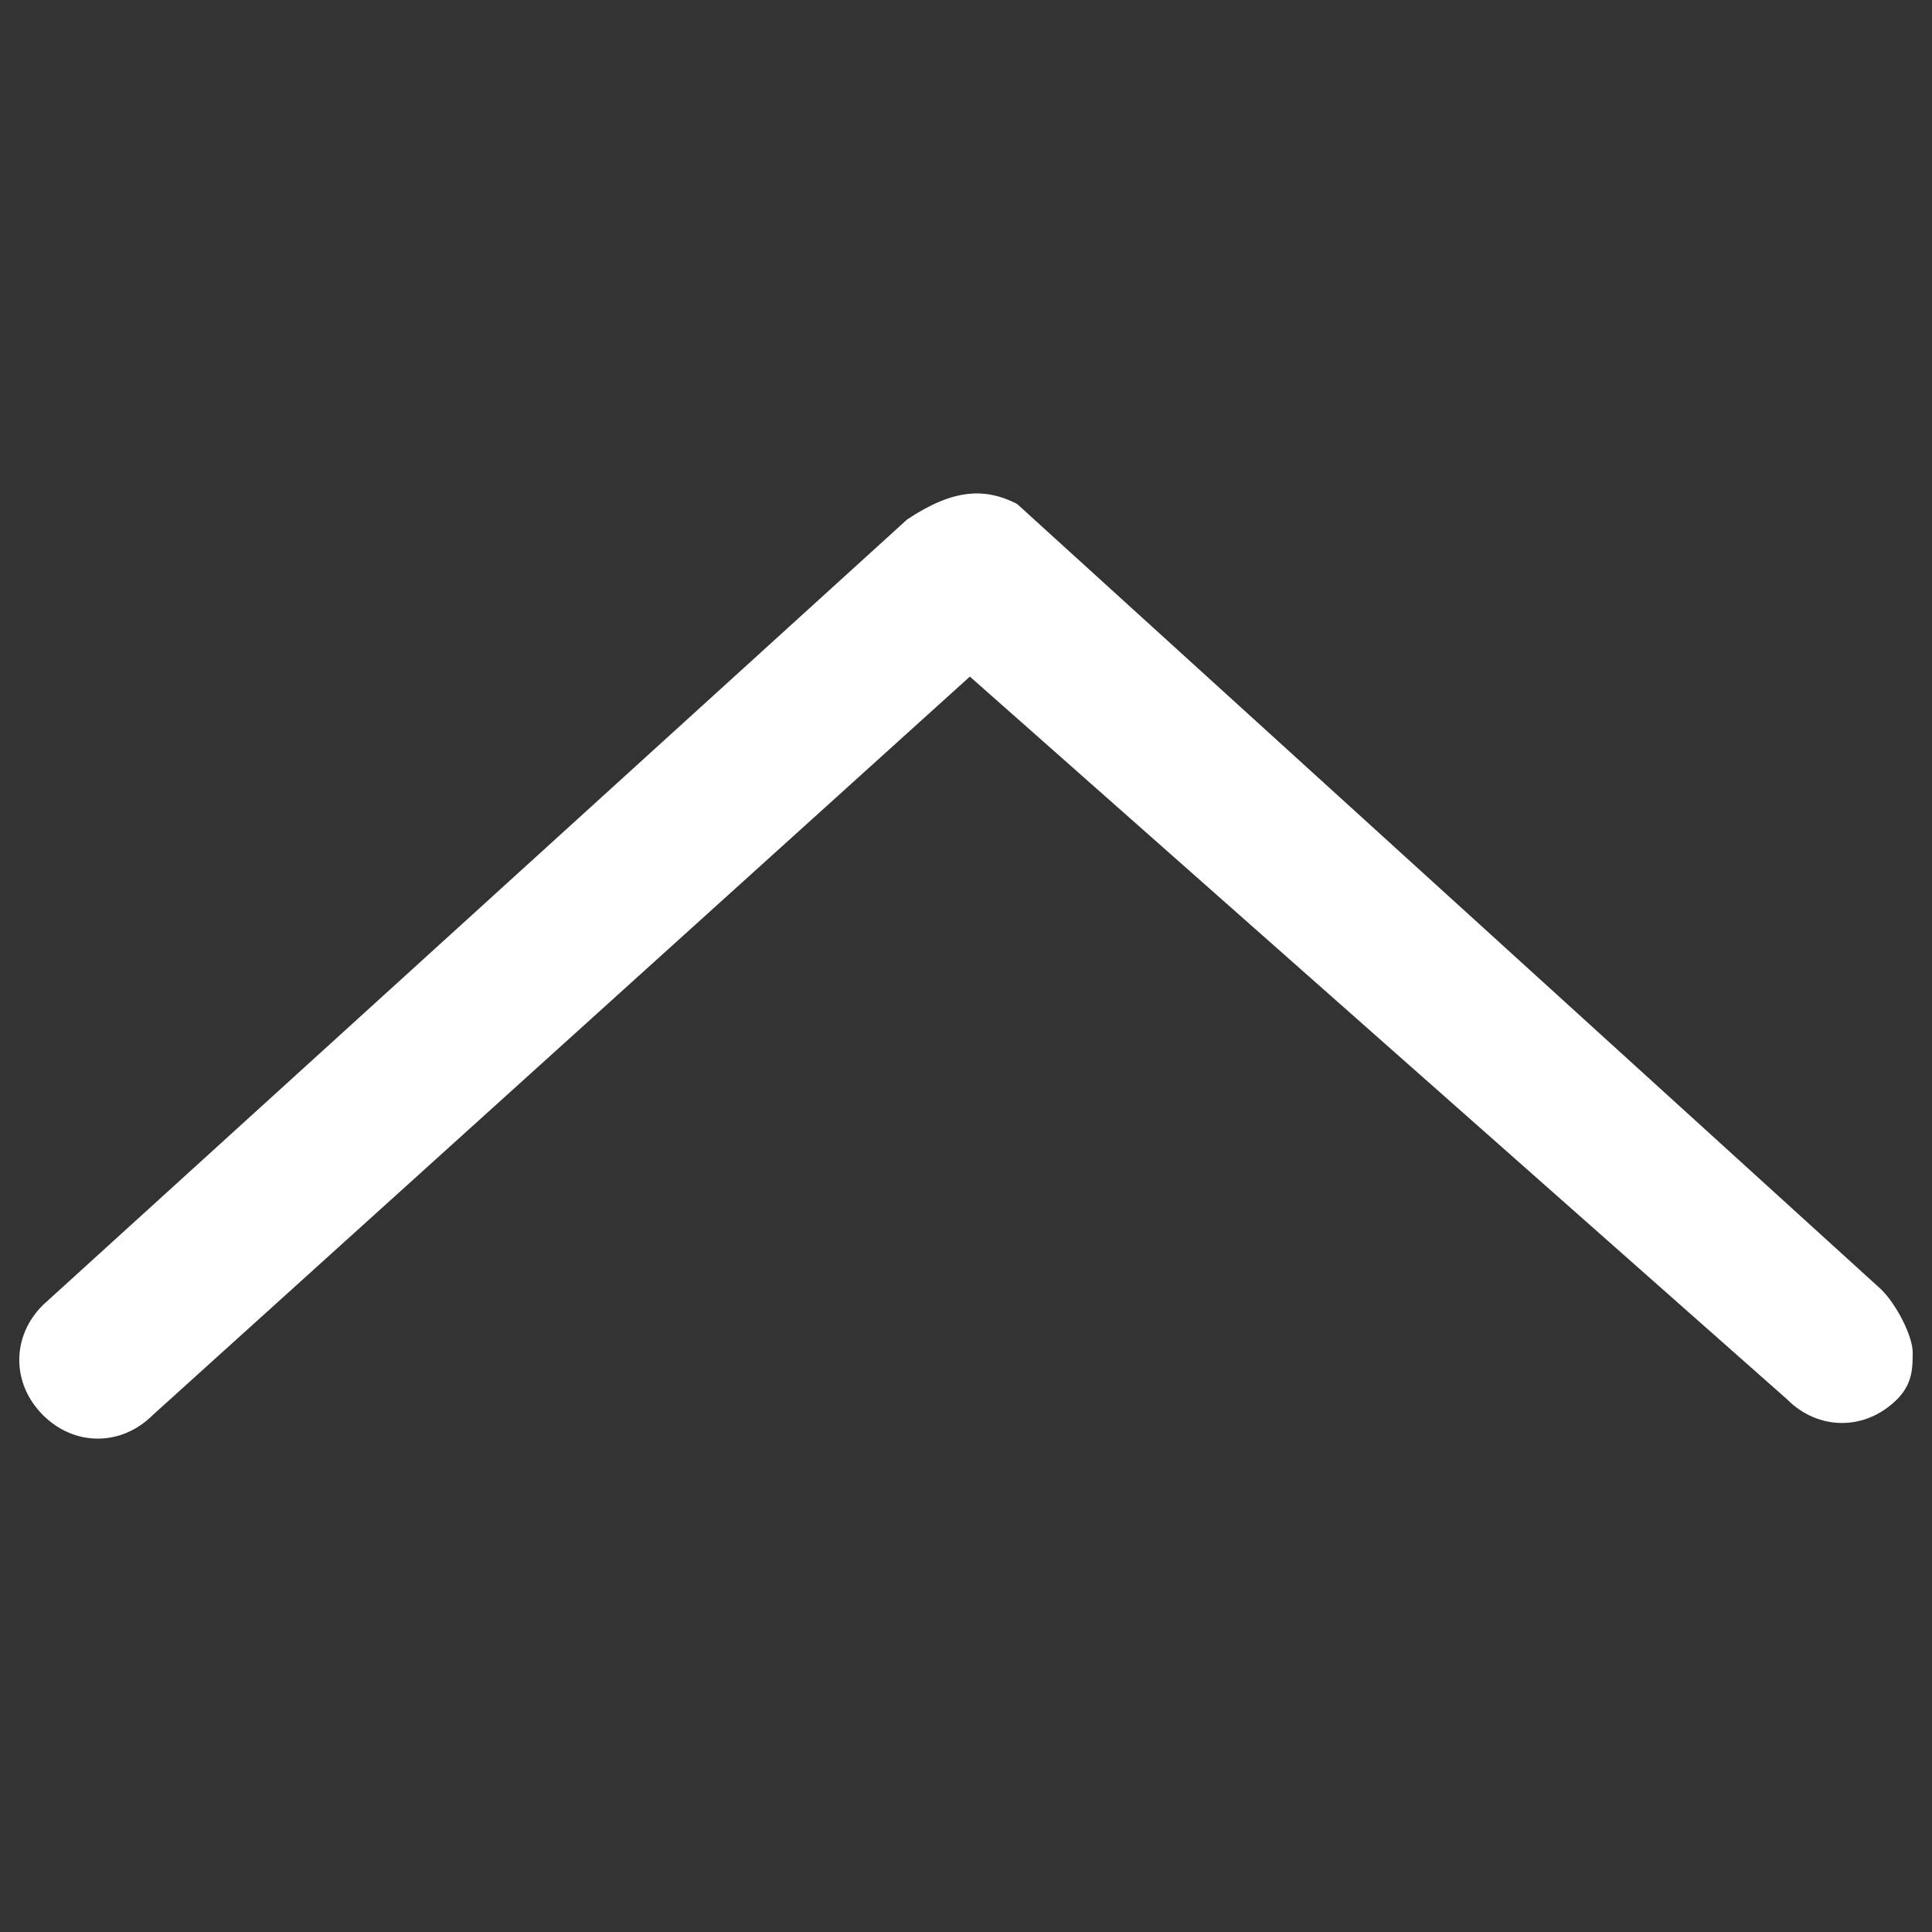 <?xml version="1.0" encoding="utf-8"?>
<!-- Svg Vector Icons : http://www.onlinewebfonts.com/icon -->
<!DOCTYPE svg PUBLIC "-//W3C//DTD SVG 1.1//EN" "http://www.w3.org/Graphics/SVG/1.1/DTD/svg11.dtd">
<svg version="1.1" xmlns="http://www.w3.org/2000/svg" xmlns:xlink="http://www.w3.org/1999/xlink" x="0px" y="0px" viewBox="0 0 1000 1000" enable-background="new 0 0 1000 1000" xml:space="preserve">
<rect x="0" y="0" width="1000" height="1000" fill="#333333" stroke="none"/>
<g><path width="30px" height="20px" fill="#fff" d="M990,699.9c0,8.1,0,16.3-8.1,24.4c-16.3,16.3-40.7,16.3-56.9,0L502,350.2L79.1,732.4c-16.3,16.3-40.7,16.3-56.9,0c-16.3-16.3-16.3-40.7,0-56.9l447.3-406.6c24.4-16.3,40.7-16.3,56.9-8.1l447.3,406.6C981.9,675.5,990,691.8,990,699.9z"/></g>
</svg>